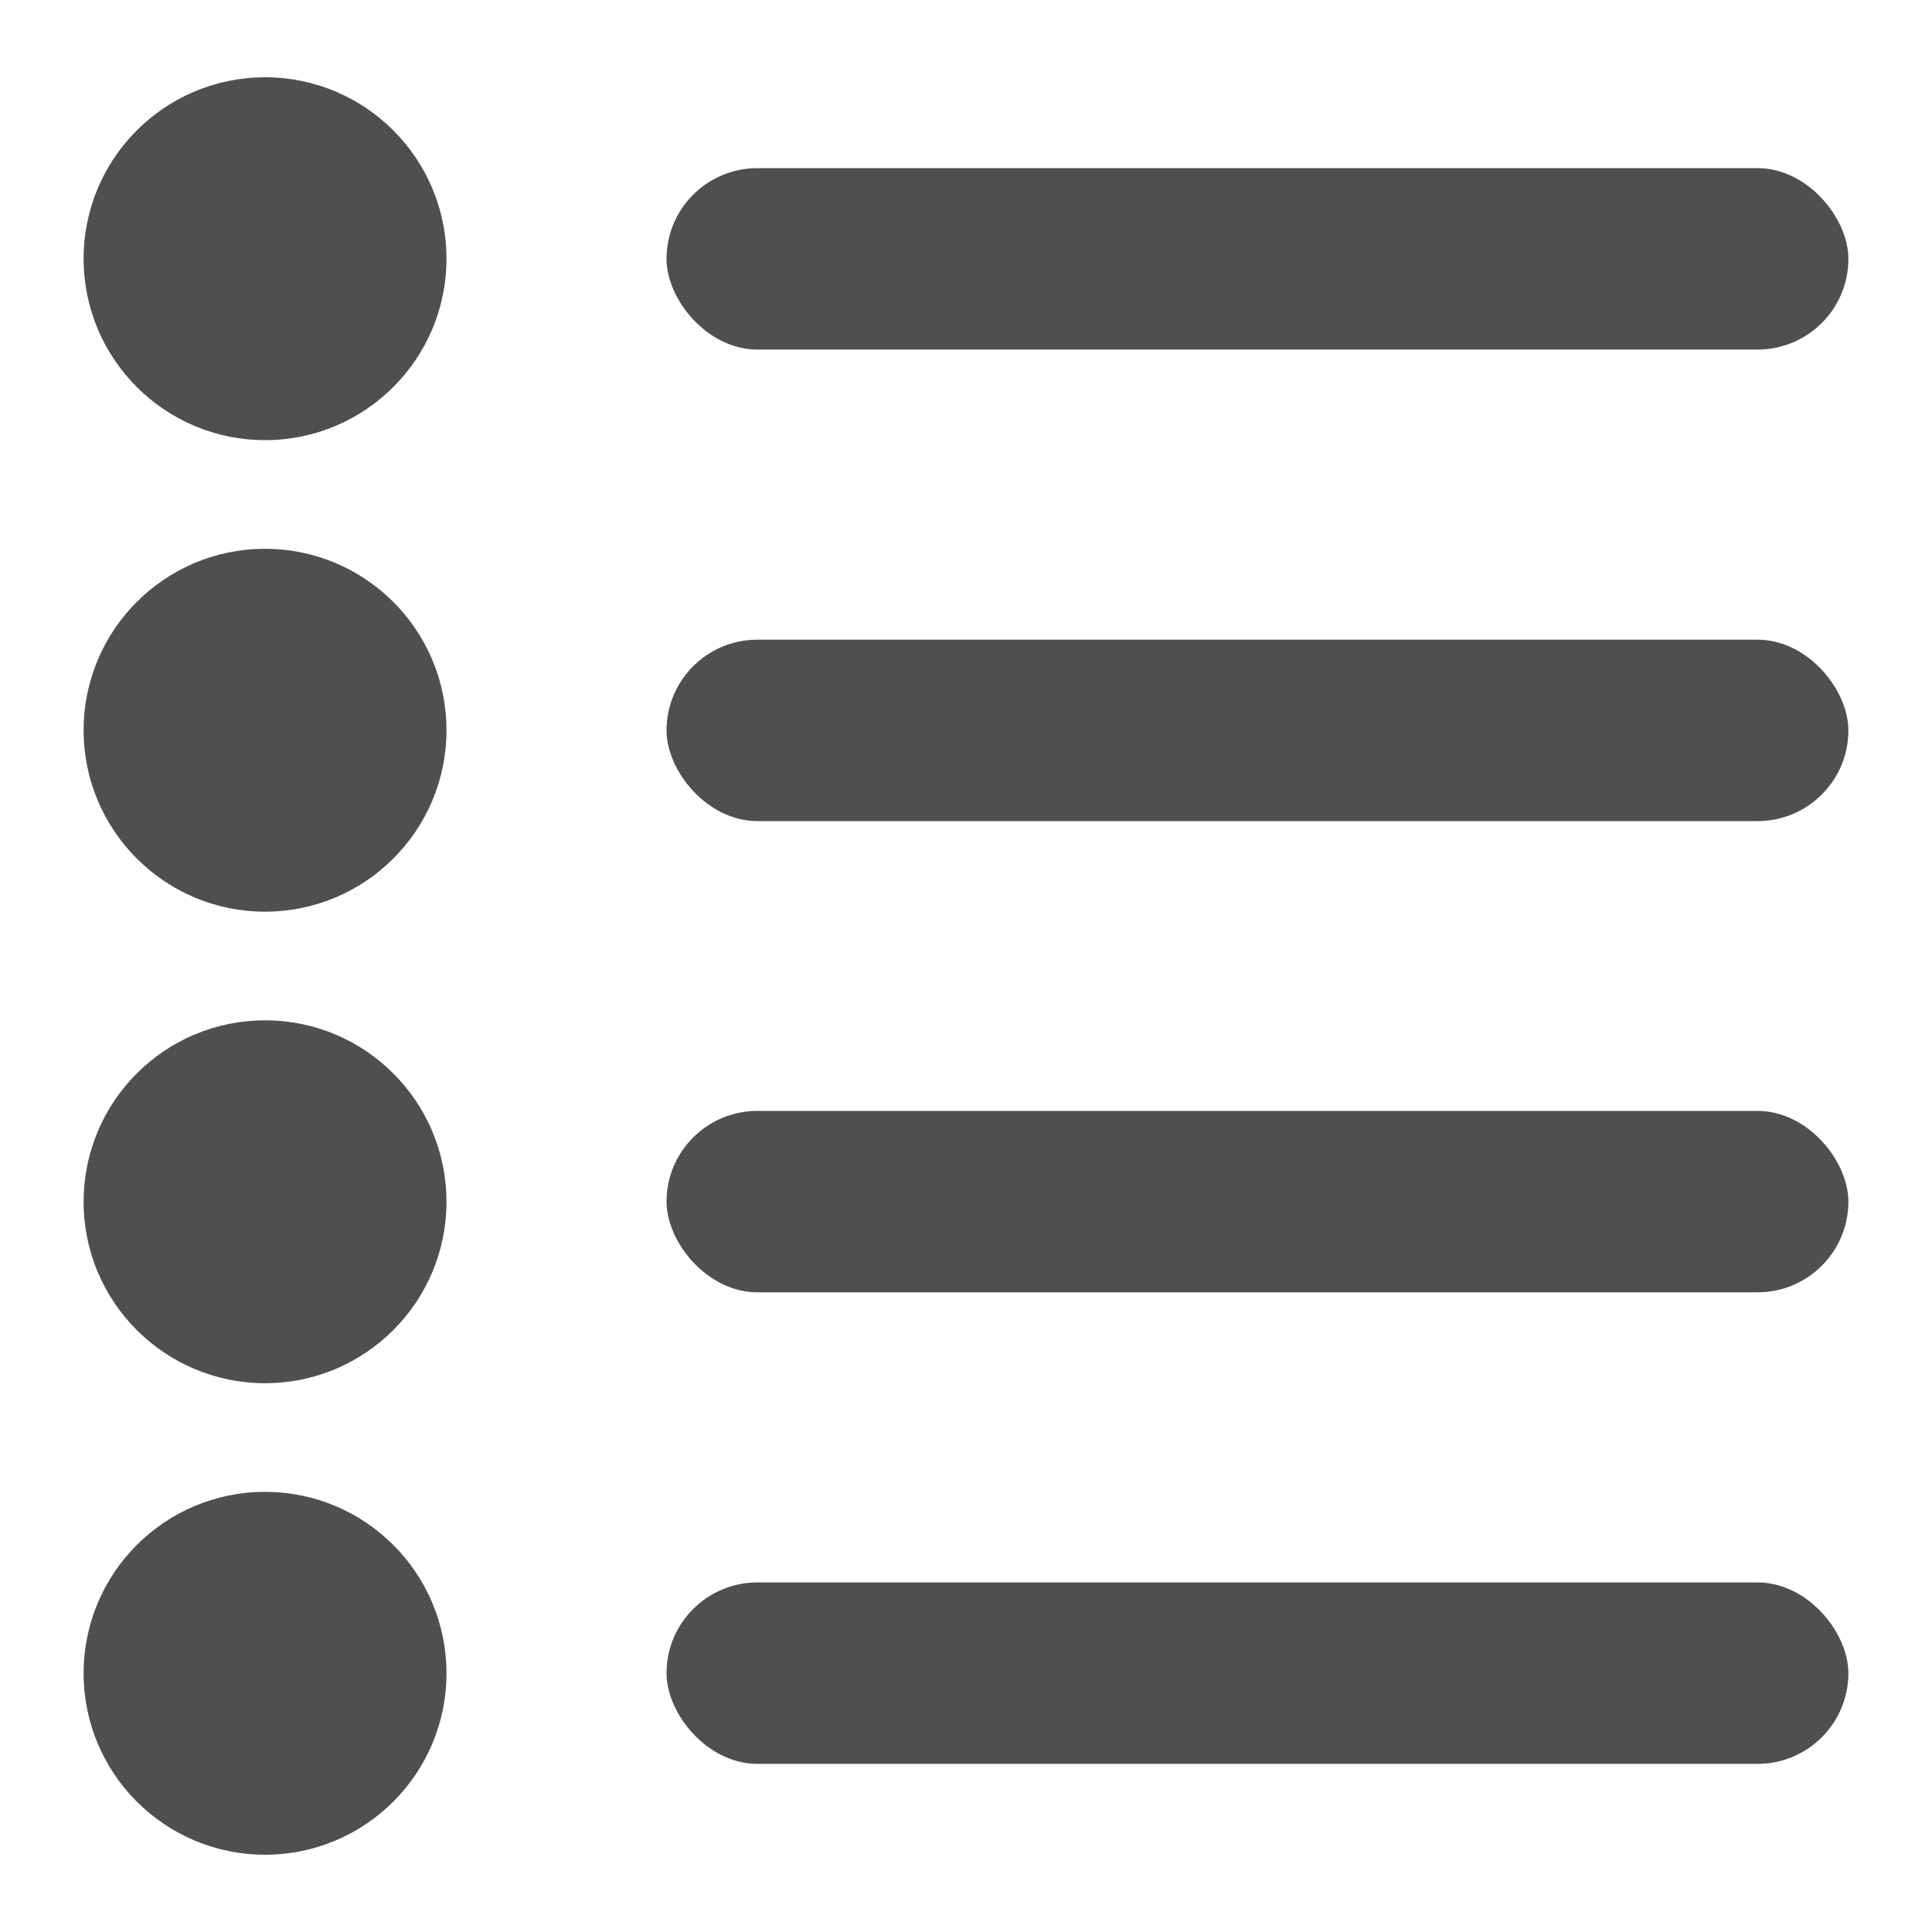<svg xmlns="http://www.w3.org/2000/svg" viewBox="0 0 64 64"><g id="table"><circle cx="8.78" cy="8.57" r="6.01" style="fill:#4f4f4f"/><rect x="22.08" y="5.57" width="39.15" height="6.01" rx="3.01" style="fill:#4f4f4f"/><circle cx="8.78" cy="24.19" r="6.01" style="fill:#4f4f4f"/><rect x="22.08" y="21.19" width="39.15" height="6.01" rx="3.01" style="fill:#4f4f4f"/><circle cx="8.78" cy="39.81" r="6.01" style="fill:#4f4f4f"/><rect x="22.08" y="36.8" width="39.15" height="6.01" rx="3.01" style="fill:#4f4f4f"/><circle cx="8.78" cy="55.43" r="6.01" style="fill:#4f4f4f"/><rect x="22.08" y="52.42" width="39.15" height="6.01" rx="3.01" style="fill:#4f4f4f"/></g></svg>